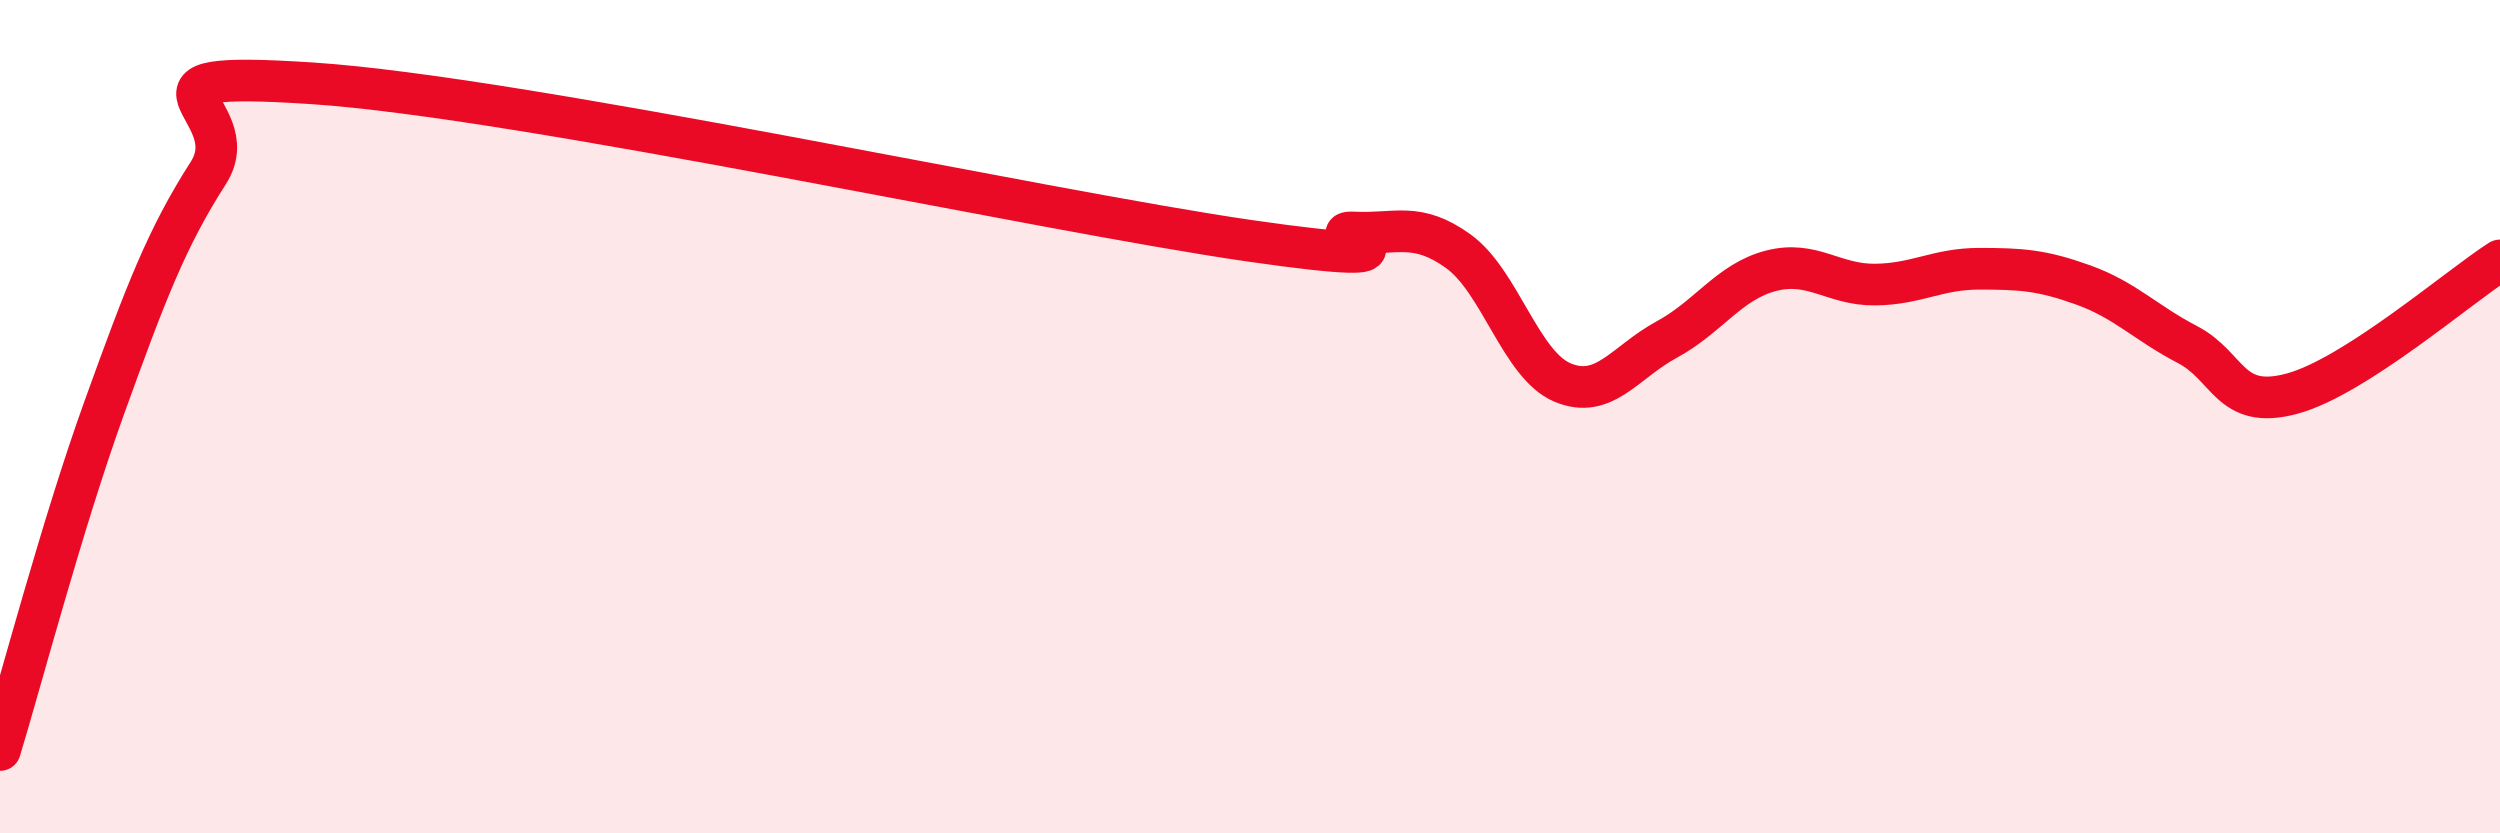 
    <svg width="60" height="20" viewBox="0 0 60 20" xmlns="http://www.w3.org/2000/svg">
      <path
        d="M 0,18 C 0.5,16.36 1.5,12.56 2.5,9.79 C 3.5,7.02 4,5.71 5,4.15 C 6,2.59 2.5,1.67 7.5,2 C 12.5,2.33 25,5.06 30,5.78 C 35,6.5 31.5,5.53 32.5,5.58 C 33.5,5.63 34,5.31 35,6.03 C 36,6.75 36.5,8.76 37.5,9.18 C 38.5,9.6 39,8.69 40,8.15 C 41,7.61 41.5,6.76 42.5,6.5 C 43.5,6.24 44,6.84 45,6.83 C 46,6.82 46.5,6.45 47.5,6.45 C 48.5,6.45 49,6.48 50,6.84 C 51,7.2 51.5,7.75 52.5,8.27 C 53.5,8.79 53.5,9.85 55,9.45 C 56.5,9.05 59,6.89 60,6.25L60 20L0 20Z"
        fill="#EB0A25"
        opacity="0.1"
        stroke-linecap="round"
        stroke-linejoin="round"
      />
      <path
        d="M 0,18 C 0.5,16.36 1.5,12.56 2.5,9.79 C 3.5,7.02 4,5.71 5,4.15 C 6,2.59 2.5,1.67 7.5,2 C 12.5,2.33 25,5.06 30,5.78 C 35,6.5 31.5,5.53 32.5,5.58 C 33.5,5.63 34,5.31 35,6.03 C 36,6.75 36.5,8.76 37.5,9.18 C 38.5,9.6 39,8.69 40,8.15 C 41,7.61 41.5,6.76 42.5,6.5 C 43.5,6.24 44,6.84 45,6.83 C 46,6.82 46.5,6.45 47.5,6.45 C 48.5,6.45 49,6.48 50,6.84 C 51,7.2 51.5,7.75 52.5,8.27 C 53.5,8.79 53.5,9.85 55,9.45 C 56.5,9.05 59,6.89 60,6.25"
        stroke="#EB0A25"
        stroke-width="1"
        fill="none"
        stroke-linecap="round"
        stroke-linejoin="round"
      />
    </svg>
  